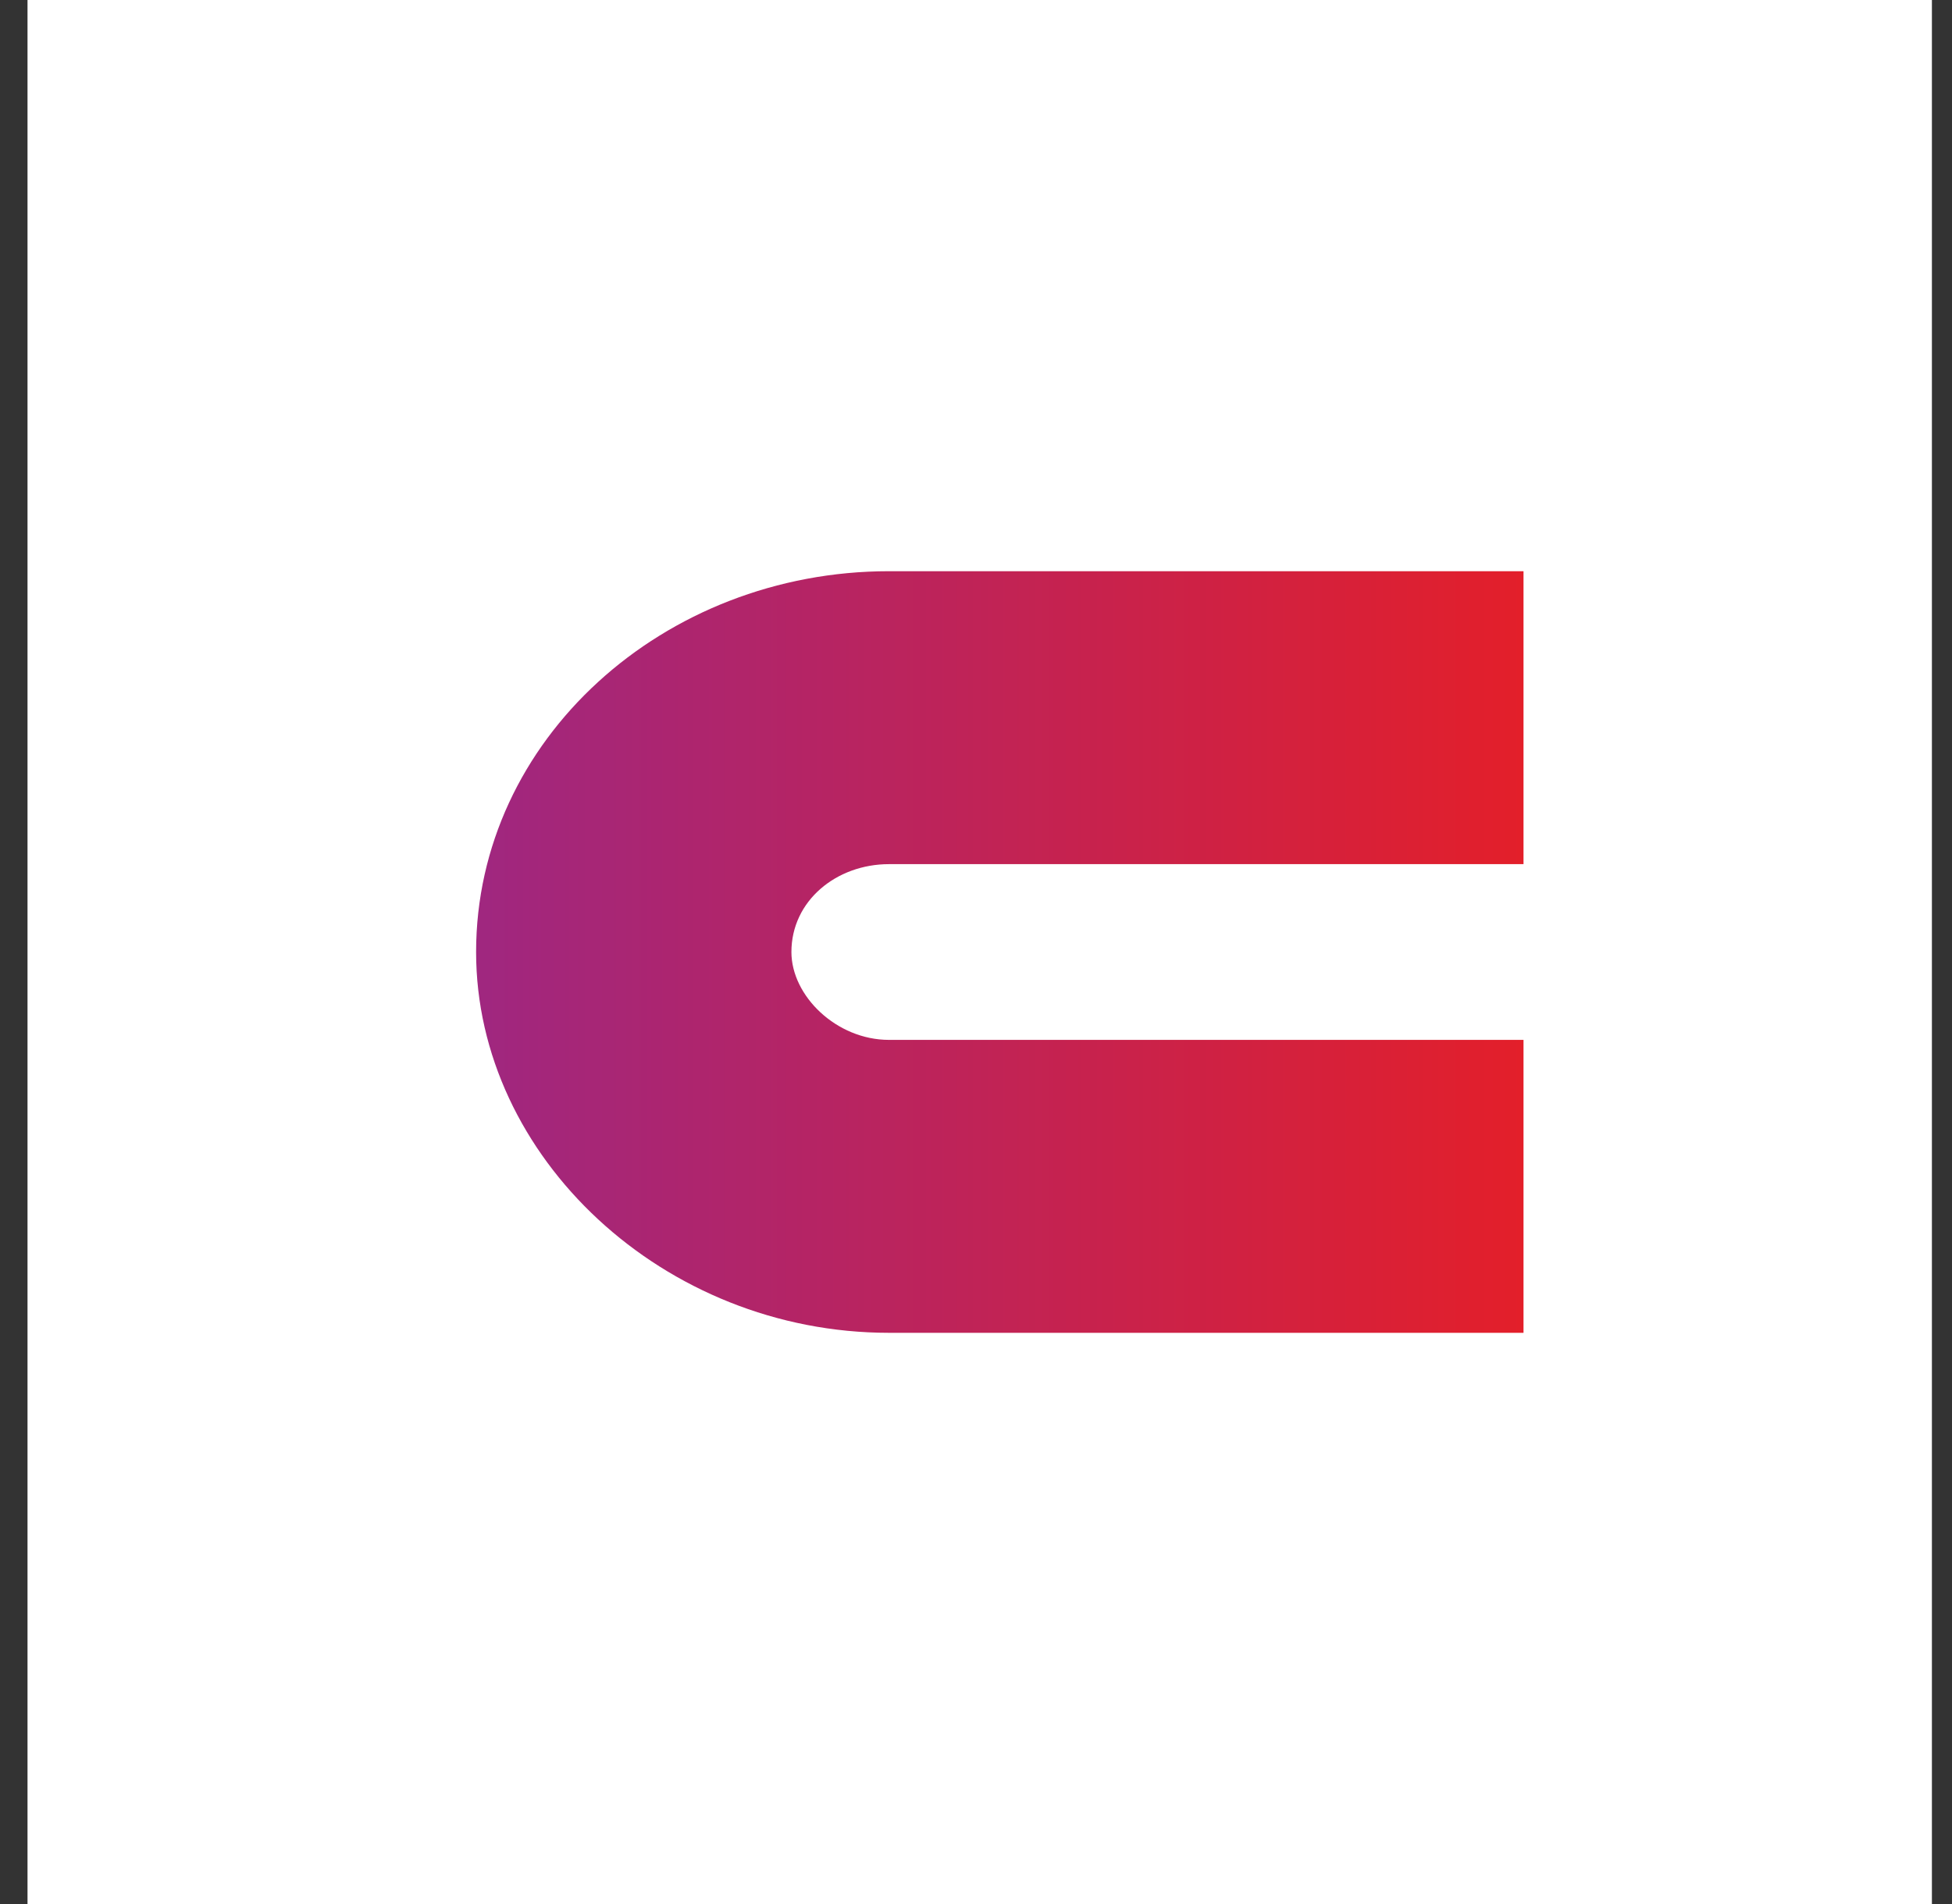 <svg width="41" height="40" viewBox="0 0 41 40" fill="none" xmlns="http://www.w3.org/2000/svg">
<rect x="0" y="0" width="41" height="40" fill="#333333" stroke="none"/>
<rect width="40" height="40" transform="translate(0.578)" fill="white"/>
<path d="M10 20C10 24.308 13.942 28 18.673 28H32V21.846H18.673C17.569 21.846 16.623 20.923 16.623 20C16.623 18.923 17.569 18.154 18.673 18.154H32V12H18.673C13.942 12 10 15.539 10 20Z" fill="url(#paint0_linear_4231_59)"/>
<defs>
<linearGradient id="paint0_linear_4231_59" x1="9.185" y1="20.8" x2="32" y2="20.8" gradientUnits="userSpaceOnUse">
<stop stop-color="#9D2783"/>
<stop offset="1" stop-color="#E31F2A"/>
</linearGradient>
</defs>
</svg>
